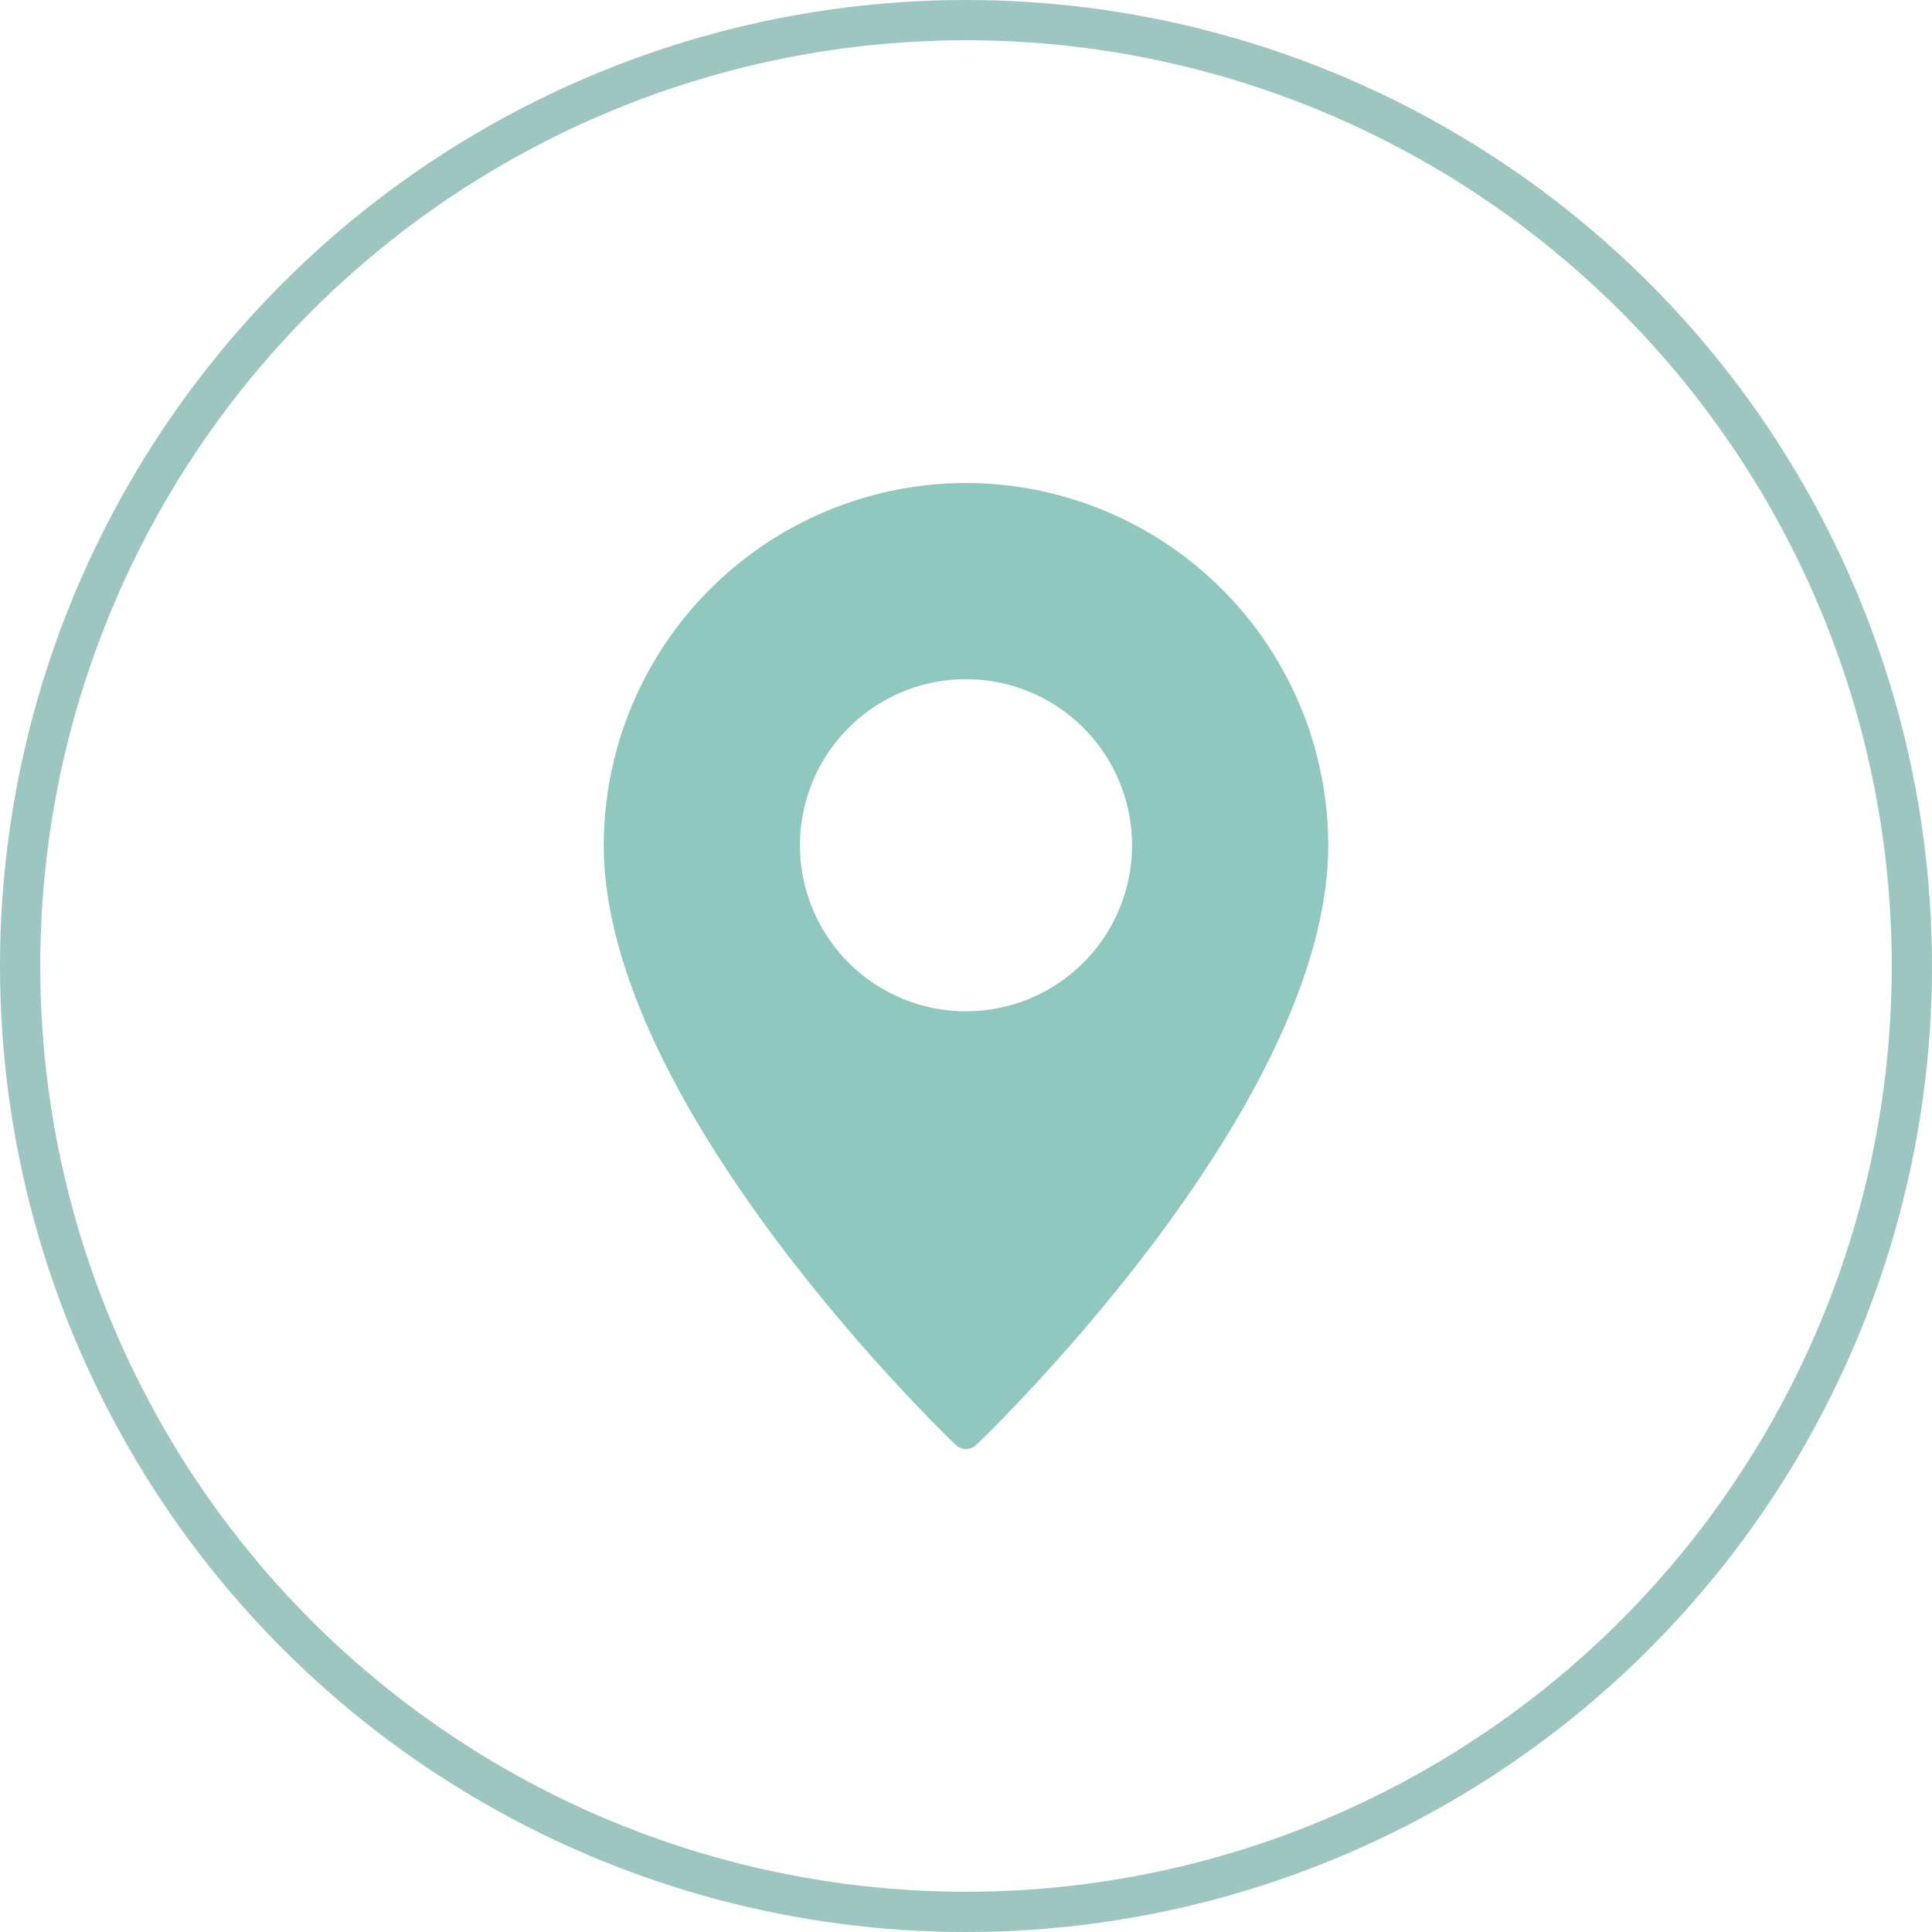 <svg xmlns="http://www.w3.org/2000/svg" width="48" height="48" viewBox="0 0 48 48">
  <g id="Group_14367" data-name="Group 14367" transform="translate(-713 -1128)">
    <g id="Ellipse_401" data-name="Ellipse 401" transform="translate(713 1128)" fill="none" stroke="#9cc6bf" stroke-width="1">
      <circle cx="24" cy="24" r="24" stroke="none"/>
      <circle cx="24" cy="24" r="23.5" fill="none"/>
    </g>
    <g id="Pin" transform="translate(720 1140)">
      <path id="Path_24376" data-name="Path 24376" d="M17,0A9.012,9.012,0,0,0,8,9c0,6.461,8.385,14.554,8.741,14.895a.371.371,0,0,0,.517,0C17.615,23.554,26,15.461,26,9A9.012,9.012,0,0,0,17,0Zm0,13.125A4.125,4.125,0,1,1,21.125,9,4.125,4.125,0,0,1,17,13.125Z" fill="#90c8bf"/>
    </g>
  </g>
</svg>
